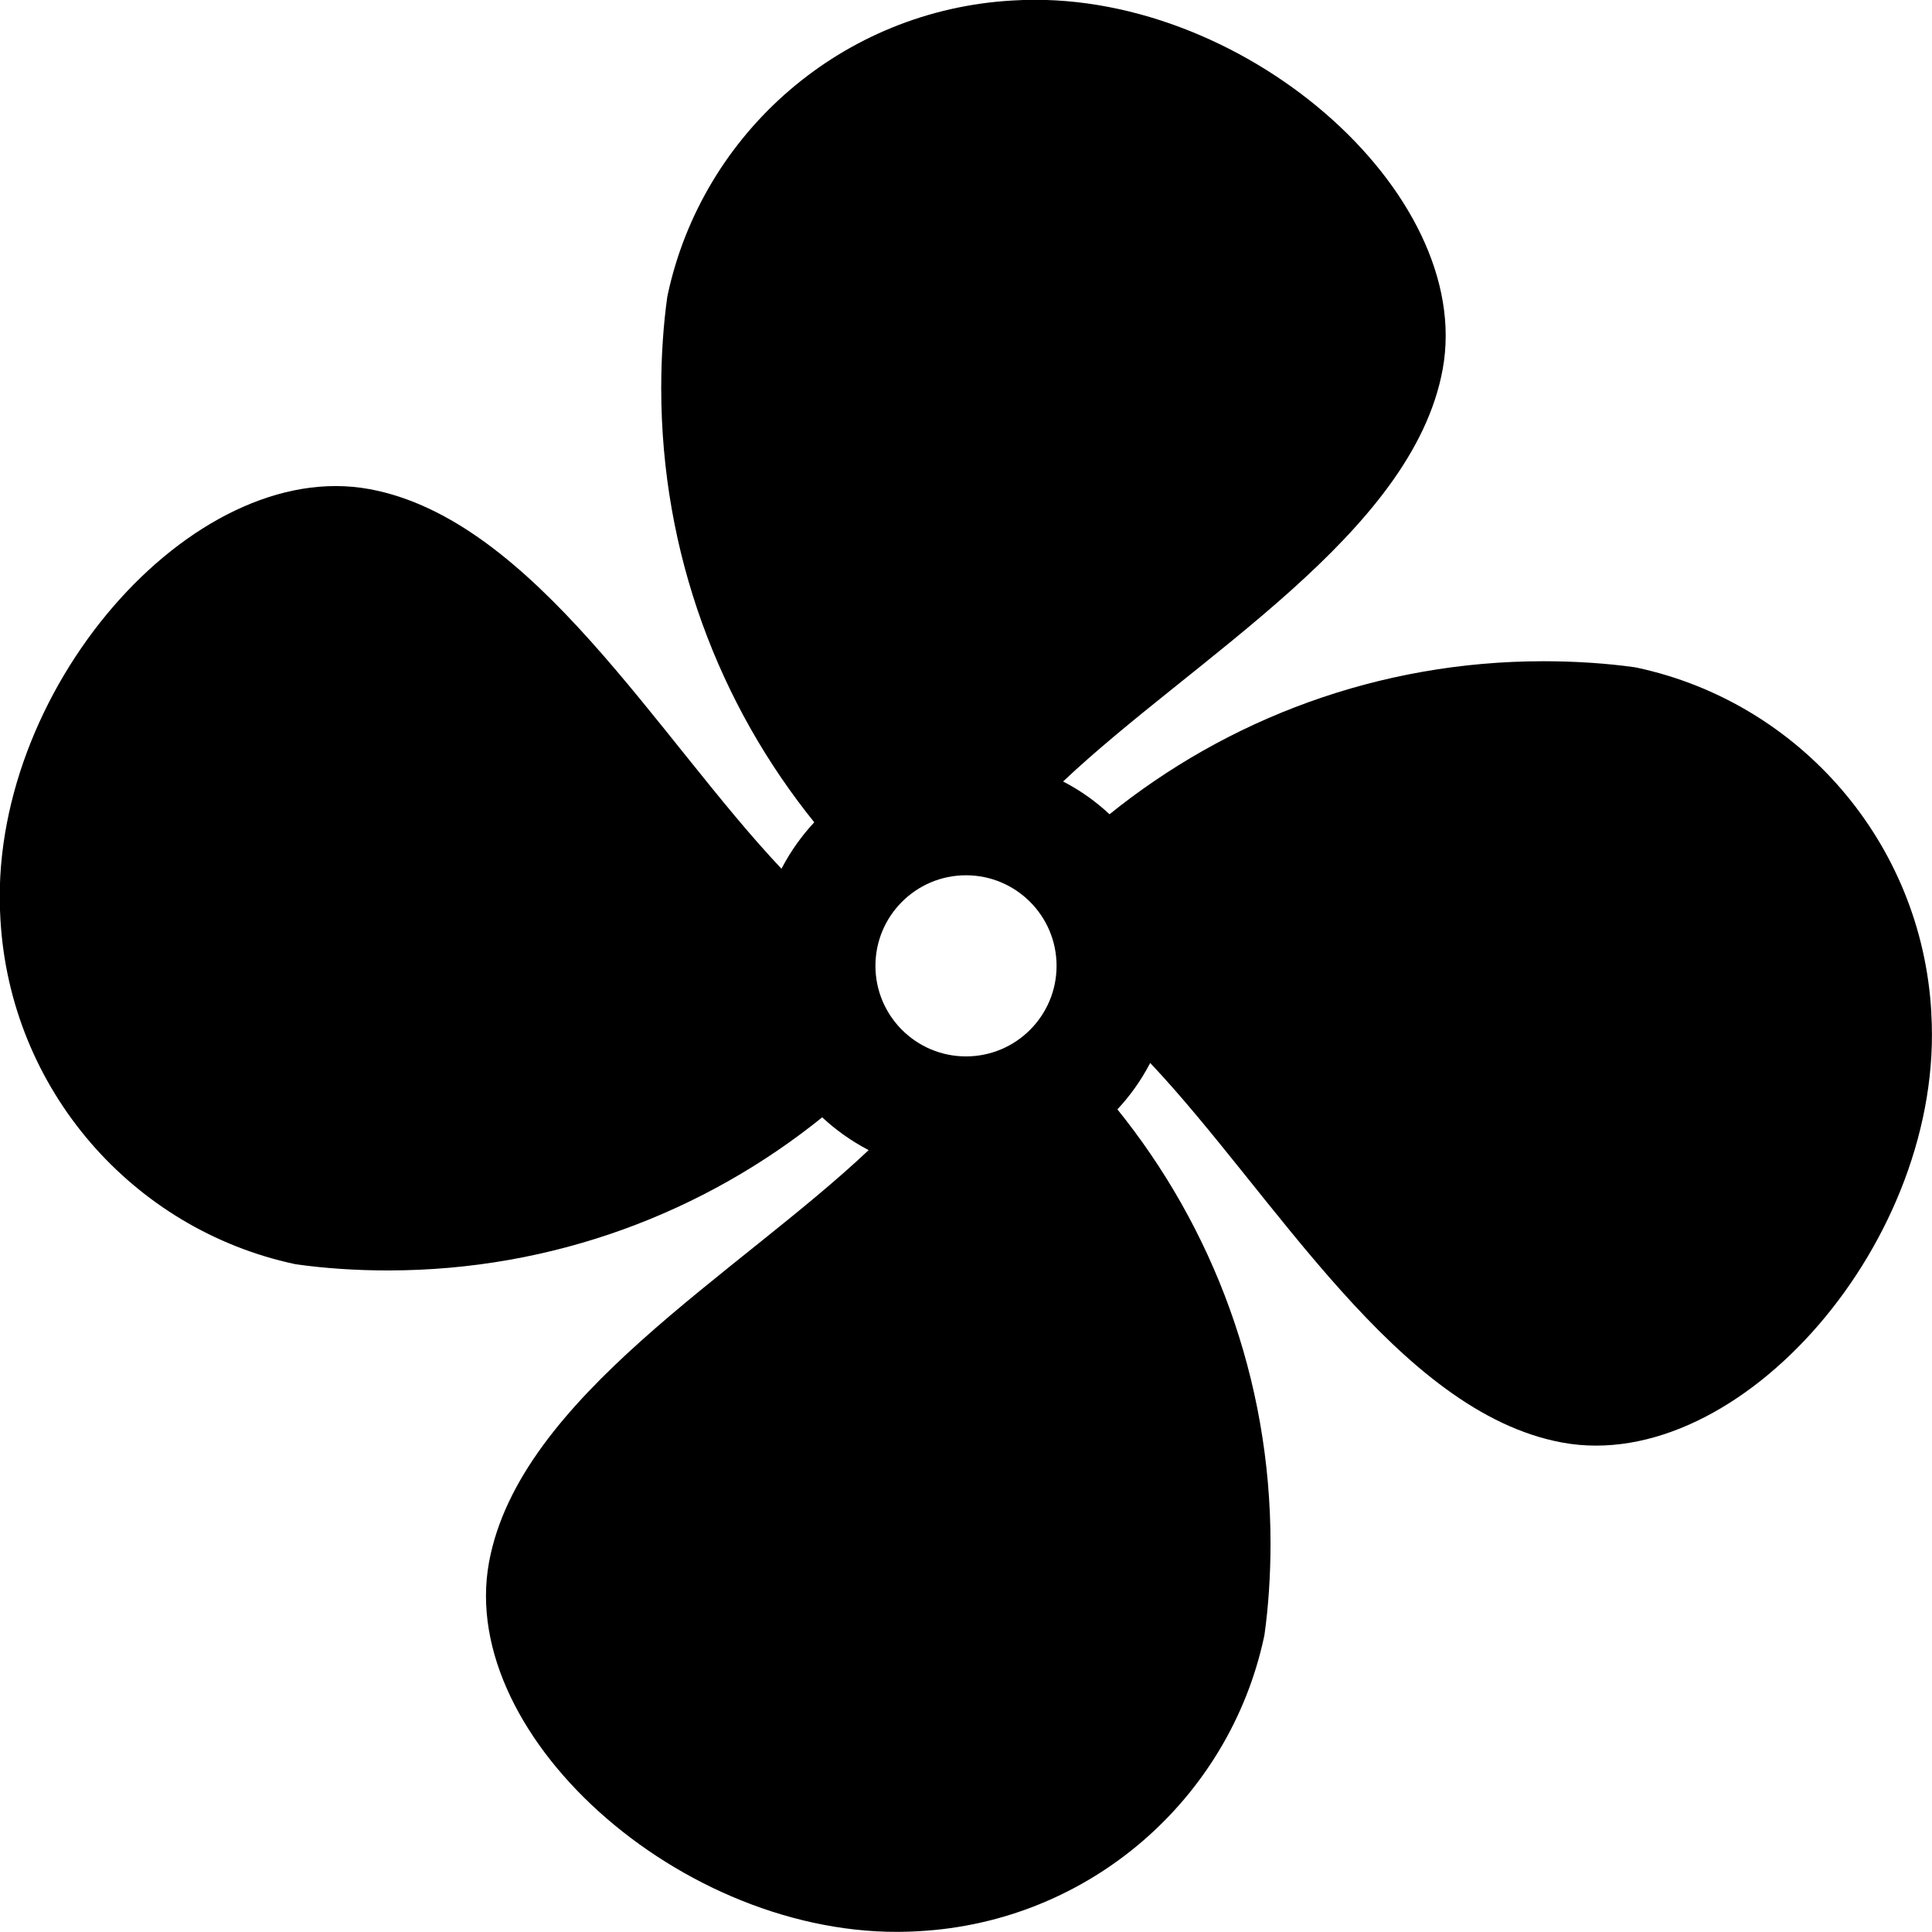 <!--Generated by Fontisto--><svg viewBox="0 0 24 24" xmlns="http://www.w3.org/2000/svg"><path d="m12 13.123c-.621 0-1.125-.504-1.125-1.125 0-.621.504-1.125 1.125-1.125.621 0 1.125.504 1.125 1.125 0 .621-.504 1.125-1.125 1.125zm11.992-.54c-.117-2.122-1.644-3.856-3.653-4.288l-.031-.006c-.34-.048-.733-.075-1.132-.075-2.05 0-3.932.717-5.409 1.914l.016-.013c-.167-.156-.357-.292-.563-.4l-.014-.007c1.625-1.535 4.339-3.075 4.715-5.118.407-2.205-2.524-4.758-5.338-4.584-2.122.118-3.856 1.644-4.288 3.653l-.006.031c-.048.34-.075.733-.075 1.132 0 2.05.717 3.932 1.914 5.409l-.013-.016c-.156.167-.291.357-.4.563l-.007.014c-1.536-1.625-3.075-4.339-5.119-4.716-2.205-.406-4.758 2.524-4.584 5.338.118 2.122 1.644 3.856 3.654 4.288l.03.005c.34.048.732.075 1.131.075 2.05 0 3.932-.718 5.41-1.915l-.016.013c.167.156.357.291.563.4l.014.007c-1.625 1.536-4.34 3.075-4.716 5.119-.406 2.205 2.524 4.758 5.339 4.584 2.122-.117 3.856-1.644 4.288-3.653l.006-.031c.048-.34.075-.733.075-1.132 0-2.05-.718-3.932-1.915-5.409l.013.016c.156-.167.292-.357.4-.563l.007-.014c1.535 1.625 3.075 4.339 5.119 4.716 2.205.407 4.758-2.524 4.584-5.339z"/></svg>